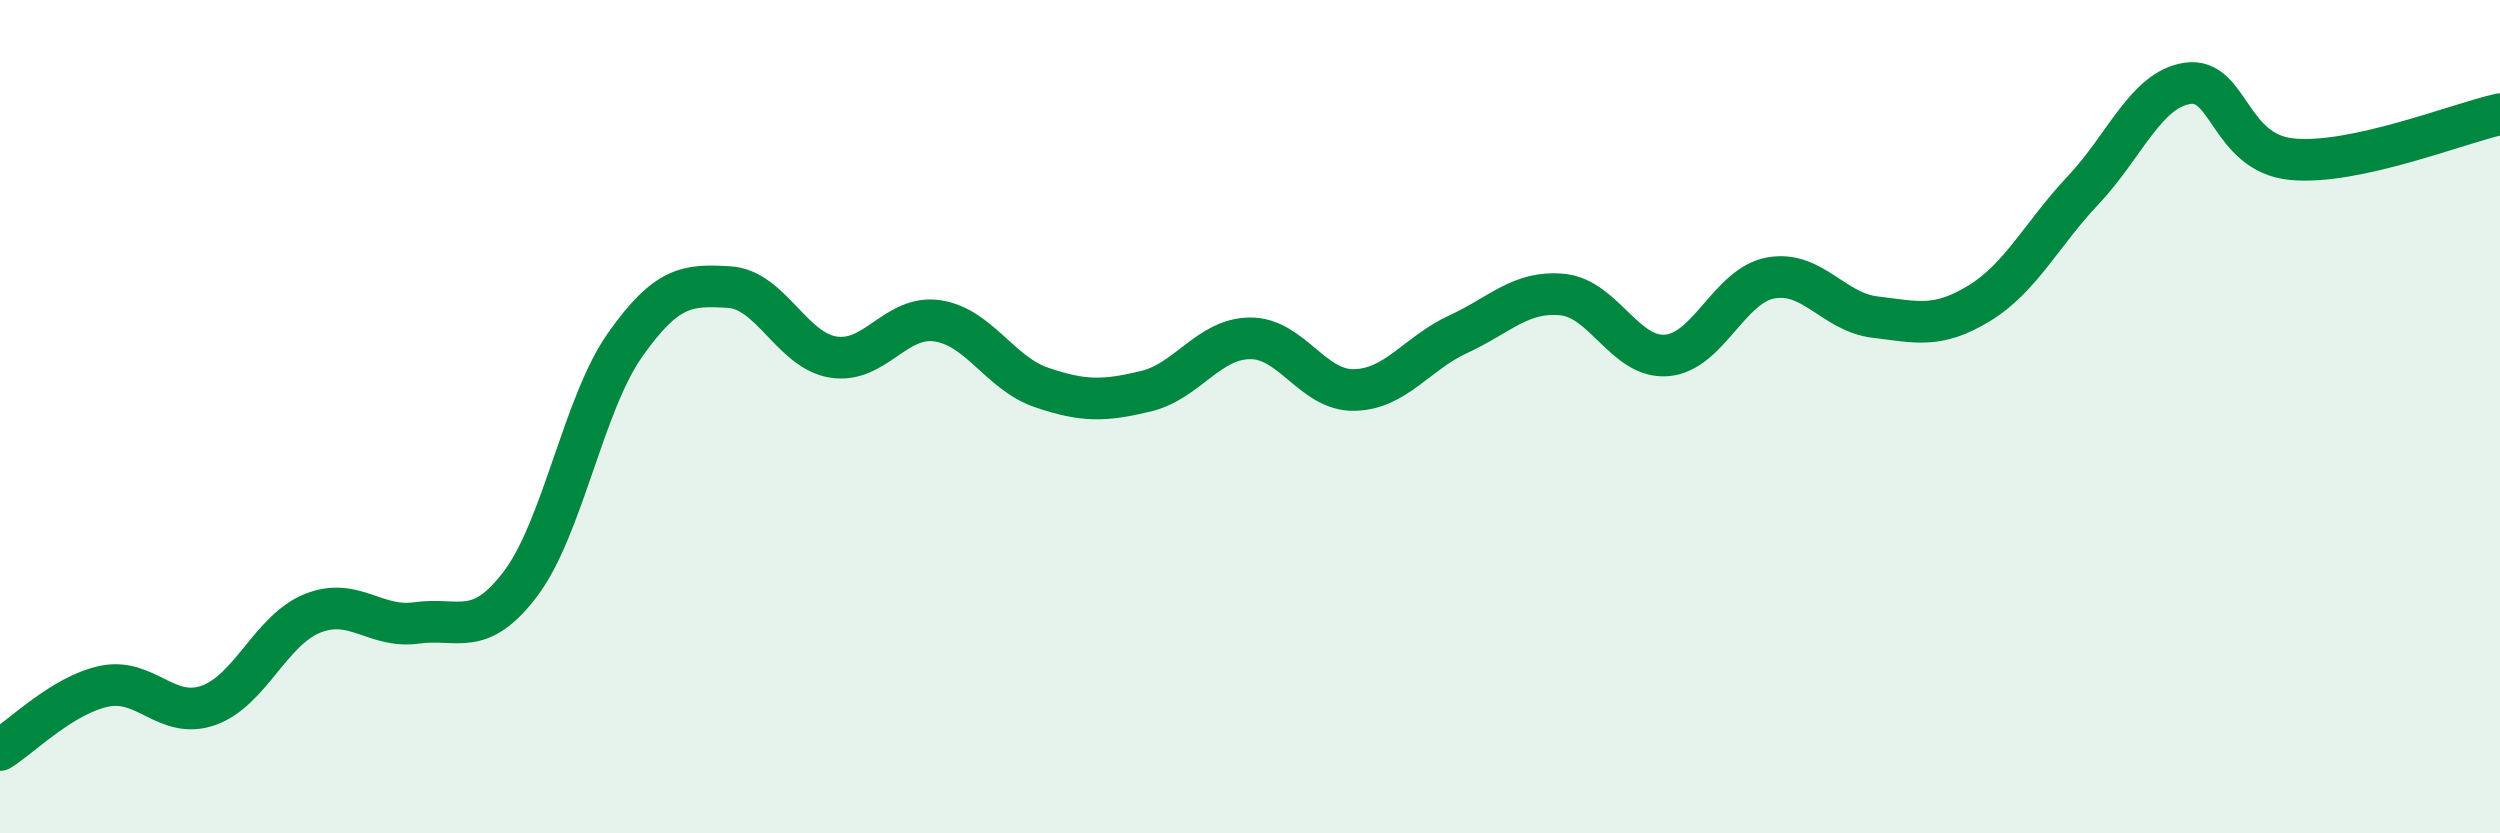 
    <svg width="60" height="20" viewBox="0 0 60 20" xmlns="http://www.w3.org/2000/svg">
      <path
        d="M 0,18 C 0.5,17.69 1.5,16.68 2.5,16.47 C 3.5,16.26 4,17.28 5,16.93 C 6,16.58 6.5,15.12 7.5,14.72 C 8.5,14.32 9,15.09 10,14.95 C 11,14.81 11.5,15.33 12.5,14 C 13.5,12.67 14,9.7 15,8.28 C 16,6.86 16.5,6.83 17.5,6.89 C 18.5,6.95 19,8.41 20,8.57 C 21,8.73 21.5,7.55 22.5,7.7 C 23.5,7.85 24,8.96 25,9.3 C 26,9.64 26.5,9.63 27.5,9.39 C 28.5,9.15 29,8.13 30,8.12 C 31,8.11 31.5,9.38 32.5,9.36 C 33.5,9.34 34,8.48 35,8.02 C 36,7.56 36.5,6.97 37.5,7.07 C 38.5,7.17 39,8.61 40,8.53 C 41,8.45 41.5,6.85 42.5,6.67 C 43.5,6.49 44,7.49 45,7.61 C 46,7.73 46.5,7.89 47.5,7.28 C 48.5,6.67 49,5.62 50,4.56 C 51,3.5 51.5,2.15 52.5,2 C 53.5,1.85 53.5,3.67 55,3.82 C 56.5,3.97 59,2.96 60,2.74L60 20L0 20Z"
        fill="#008740"
        opacity="0.1"
        stroke-linecap="round"
        stroke-linejoin="round"
      />
      <path
        d="M 0,18 C 0.5,17.69 1.5,16.68 2.5,16.47 C 3.5,16.26 4,17.28 5,16.93 C 6,16.58 6.5,15.12 7.5,14.72 C 8.5,14.32 9,15.09 10,14.95 C 11,14.81 11.5,15.33 12.5,14 C 13.5,12.67 14,9.7 15,8.28 C 16,6.86 16.5,6.83 17.5,6.89 C 18.5,6.95 19,8.41 20,8.57 C 21,8.73 21.5,7.55 22.5,7.7 C 23.5,7.85 24,8.96 25,9.3 C 26,9.64 26.5,9.63 27.5,9.39 C 28.5,9.15 29,8.13 30,8.12 C 31,8.11 31.5,9.38 32.5,9.36 C 33.5,9.34 34,8.48 35,8.02 C 36,7.56 36.5,6.97 37.5,7.07 C 38.5,7.17 39,8.61 40,8.53 C 41,8.45 41.5,6.85 42.5,6.67 C 43.5,6.49 44,7.49 45,7.61 C 46,7.73 46.5,7.89 47.5,7.28 C 48.5,6.67 49,5.62 50,4.56 C 51,3.5 51.5,2.15 52.5,2 C 53.5,1.85 53.5,3.67 55,3.82 C 56.5,3.97 59,2.96 60,2.74"
        stroke="#008740"
        stroke-width="1"
        fill="none"
        stroke-linecap="round"
        stroke-linejoin="round"
      />
    </svg>
  